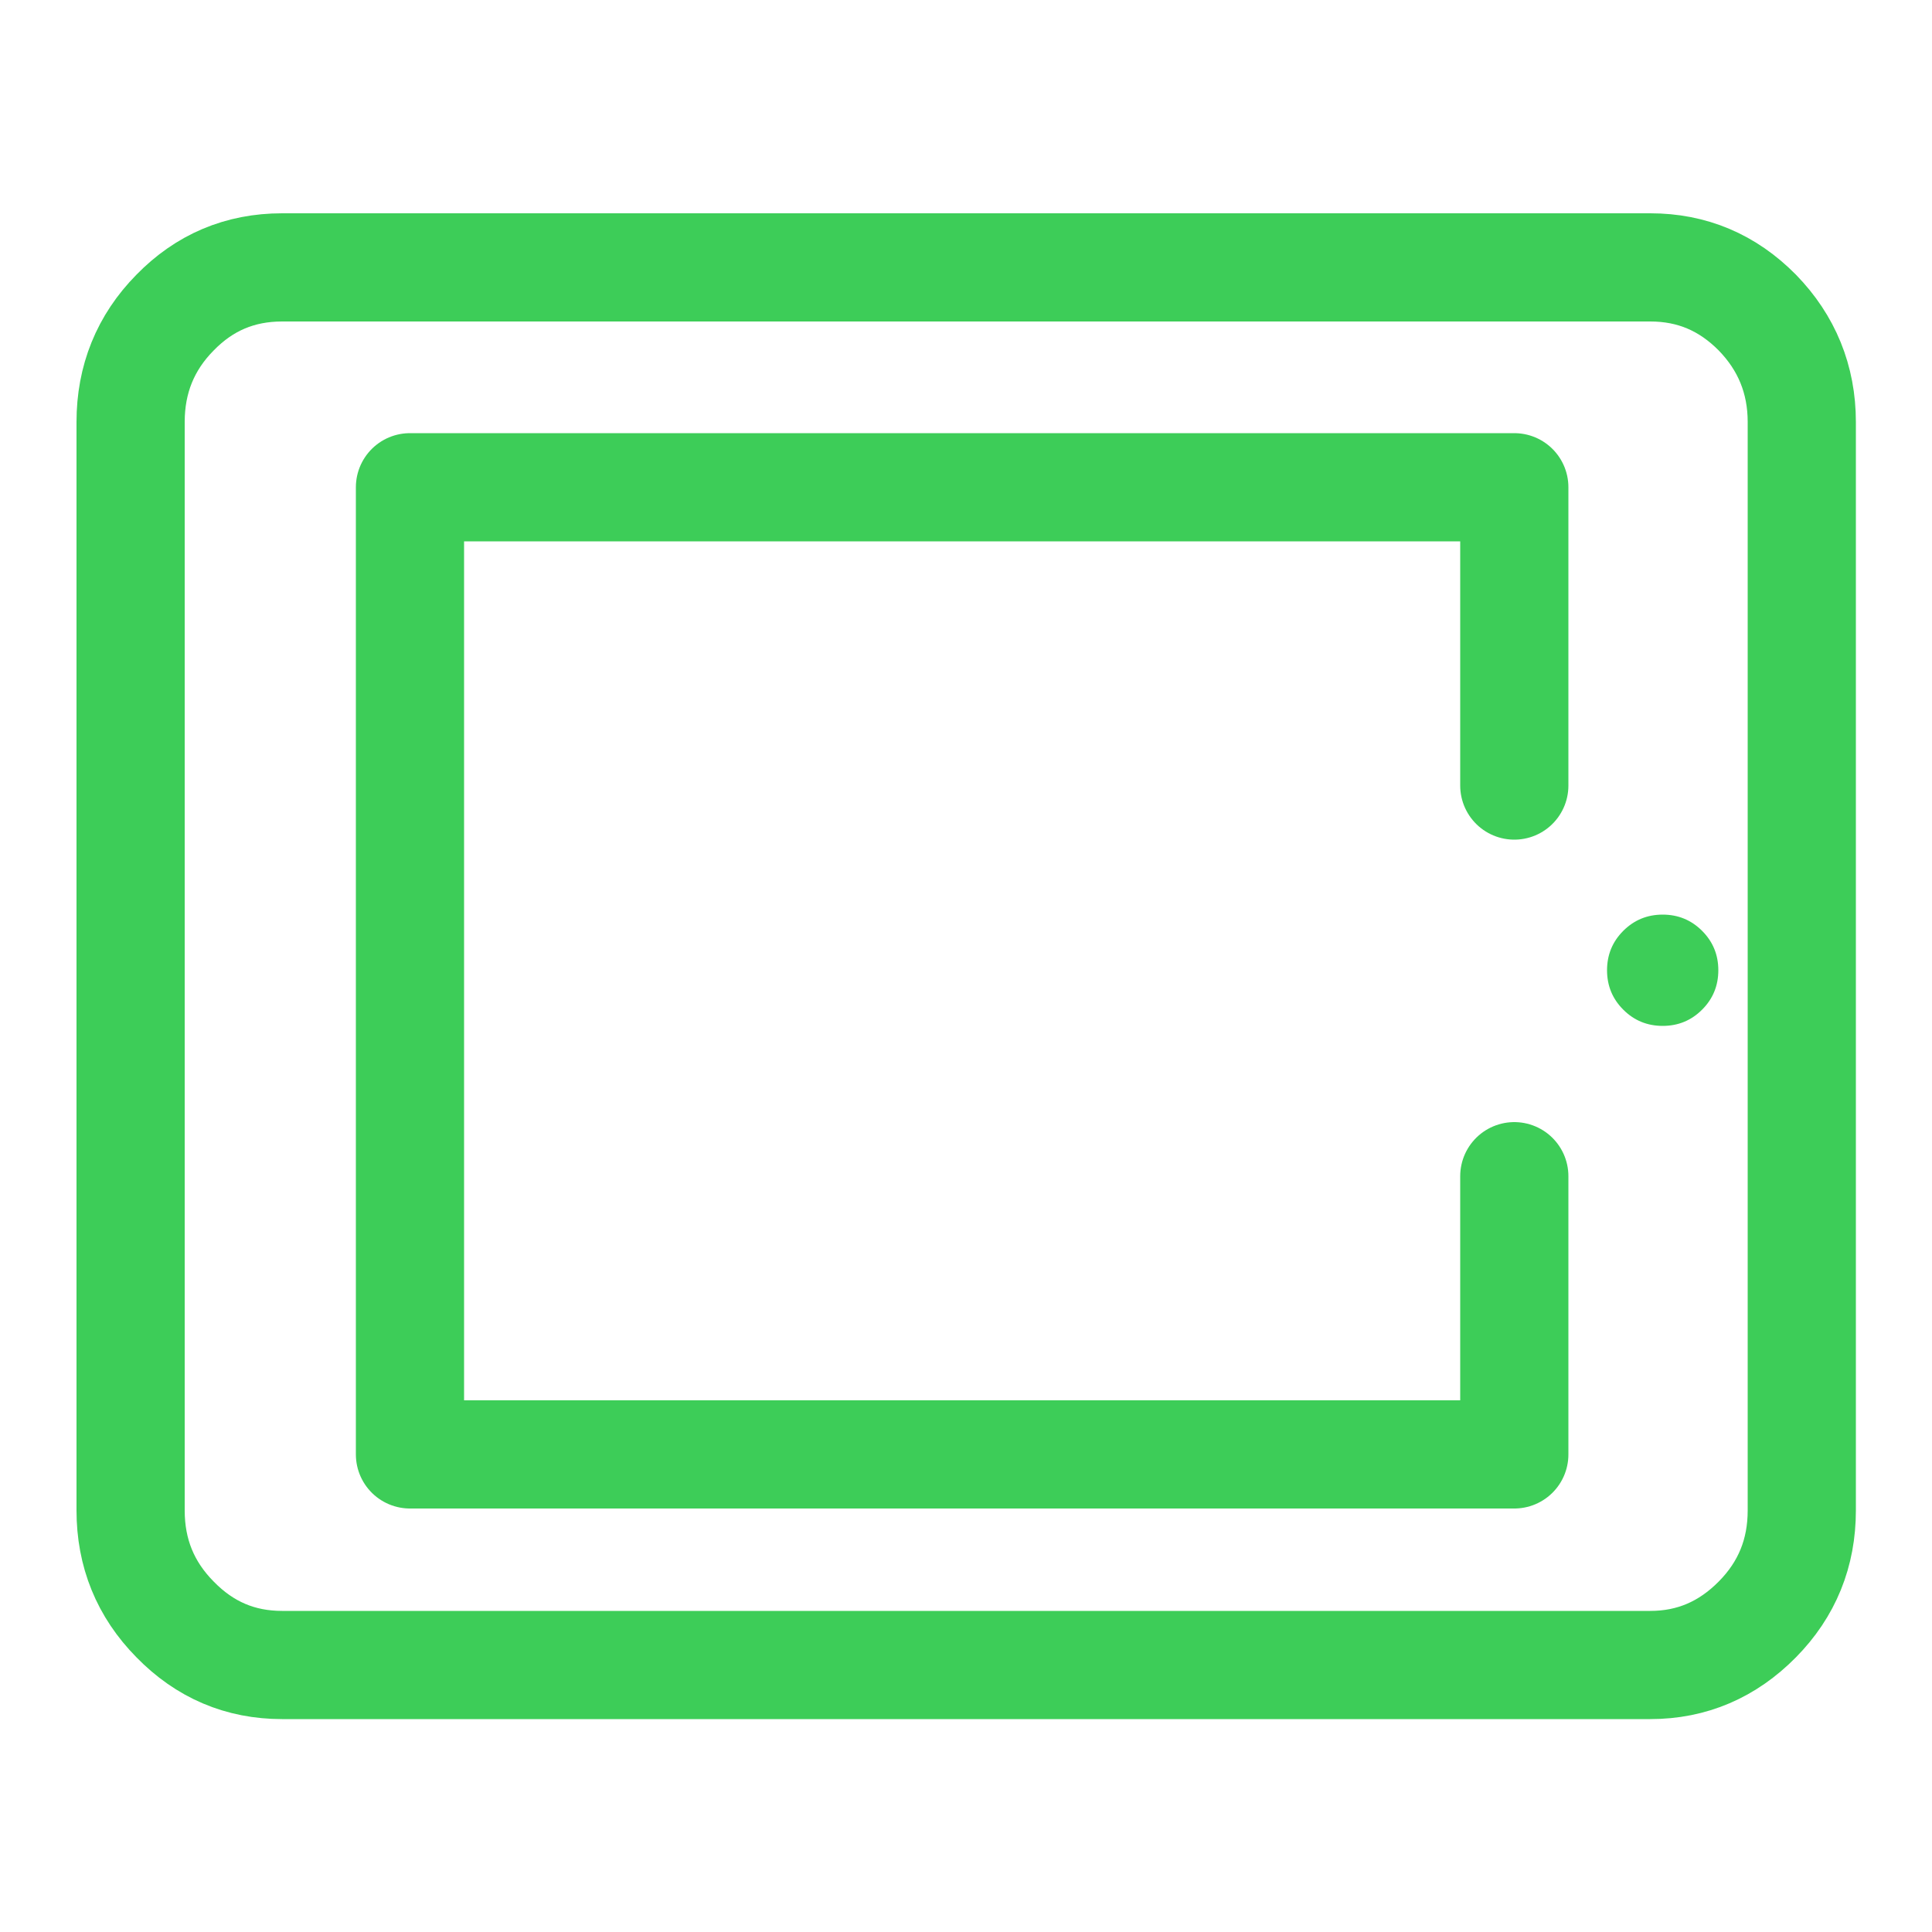 <?xml version="1.0" encoding="UTF-8"?>
<svg id="Layer_1" xmlns="http://www.w3.org/2000/svg" version="1.1" viewBox="0 0 500 500">
  <!-- Generator: Adobe Illustrator 29.5.1, SVG Export Plug-In . SVG Version: 2.1.0 Build 141)  -->
  <defs>
    <style>
      .st0 {
        fill: none;
        stroke: #3dcd58;
        stroke-linecap: round;
        stroke-linejoin: round;
        stroke-width: 28px;
      }

      .st1 {
        fill: #3dcd58;
      }
    </style>
  </defs>
  <g id="Layer0_0_FILL">
    <path class="st1" d="M444.7,251.1c0-4-1.4-7.4-4.2-10.2-2.8-2.8-6.2-4.2-10.2-4.2s-7.4,1.4-10.2,4.2c-2.8,2.8-4.2,6.2-4.2,10.2,0,4,1.4,7.4,4.2,10.2,2.8,2.8,6.2,4.2,10.2,4.2s7.4-1.4,10.2-4.2c2.8-2.8,4.2-6.2,4.2-10.2Z"/>
  </g>
  <path id="Layer0_0_1_STROKES" class="st0" d="M466.3,109.2v281.7c0,11-3.8,20.4-11.5,28.2-7.7,7.8-16.9,11.8-27.7,11.8H73c-10.8,0-20-3.9-27.7-11.8-7.7-7.8-11.5-17.2-11.5-28.2V109.2c0-11,3.8-20.5,11.5-28.3,7.6-7.8,16.8-11.7,27.7-11.7h354.1c10.8,0,20,3.9,27.7,11.7,7.6,7.8,11.5,17.3,11.5,28.3ZM391.9,304.4v72H106.1V126.1h285.8v77.2"/>
</svg>